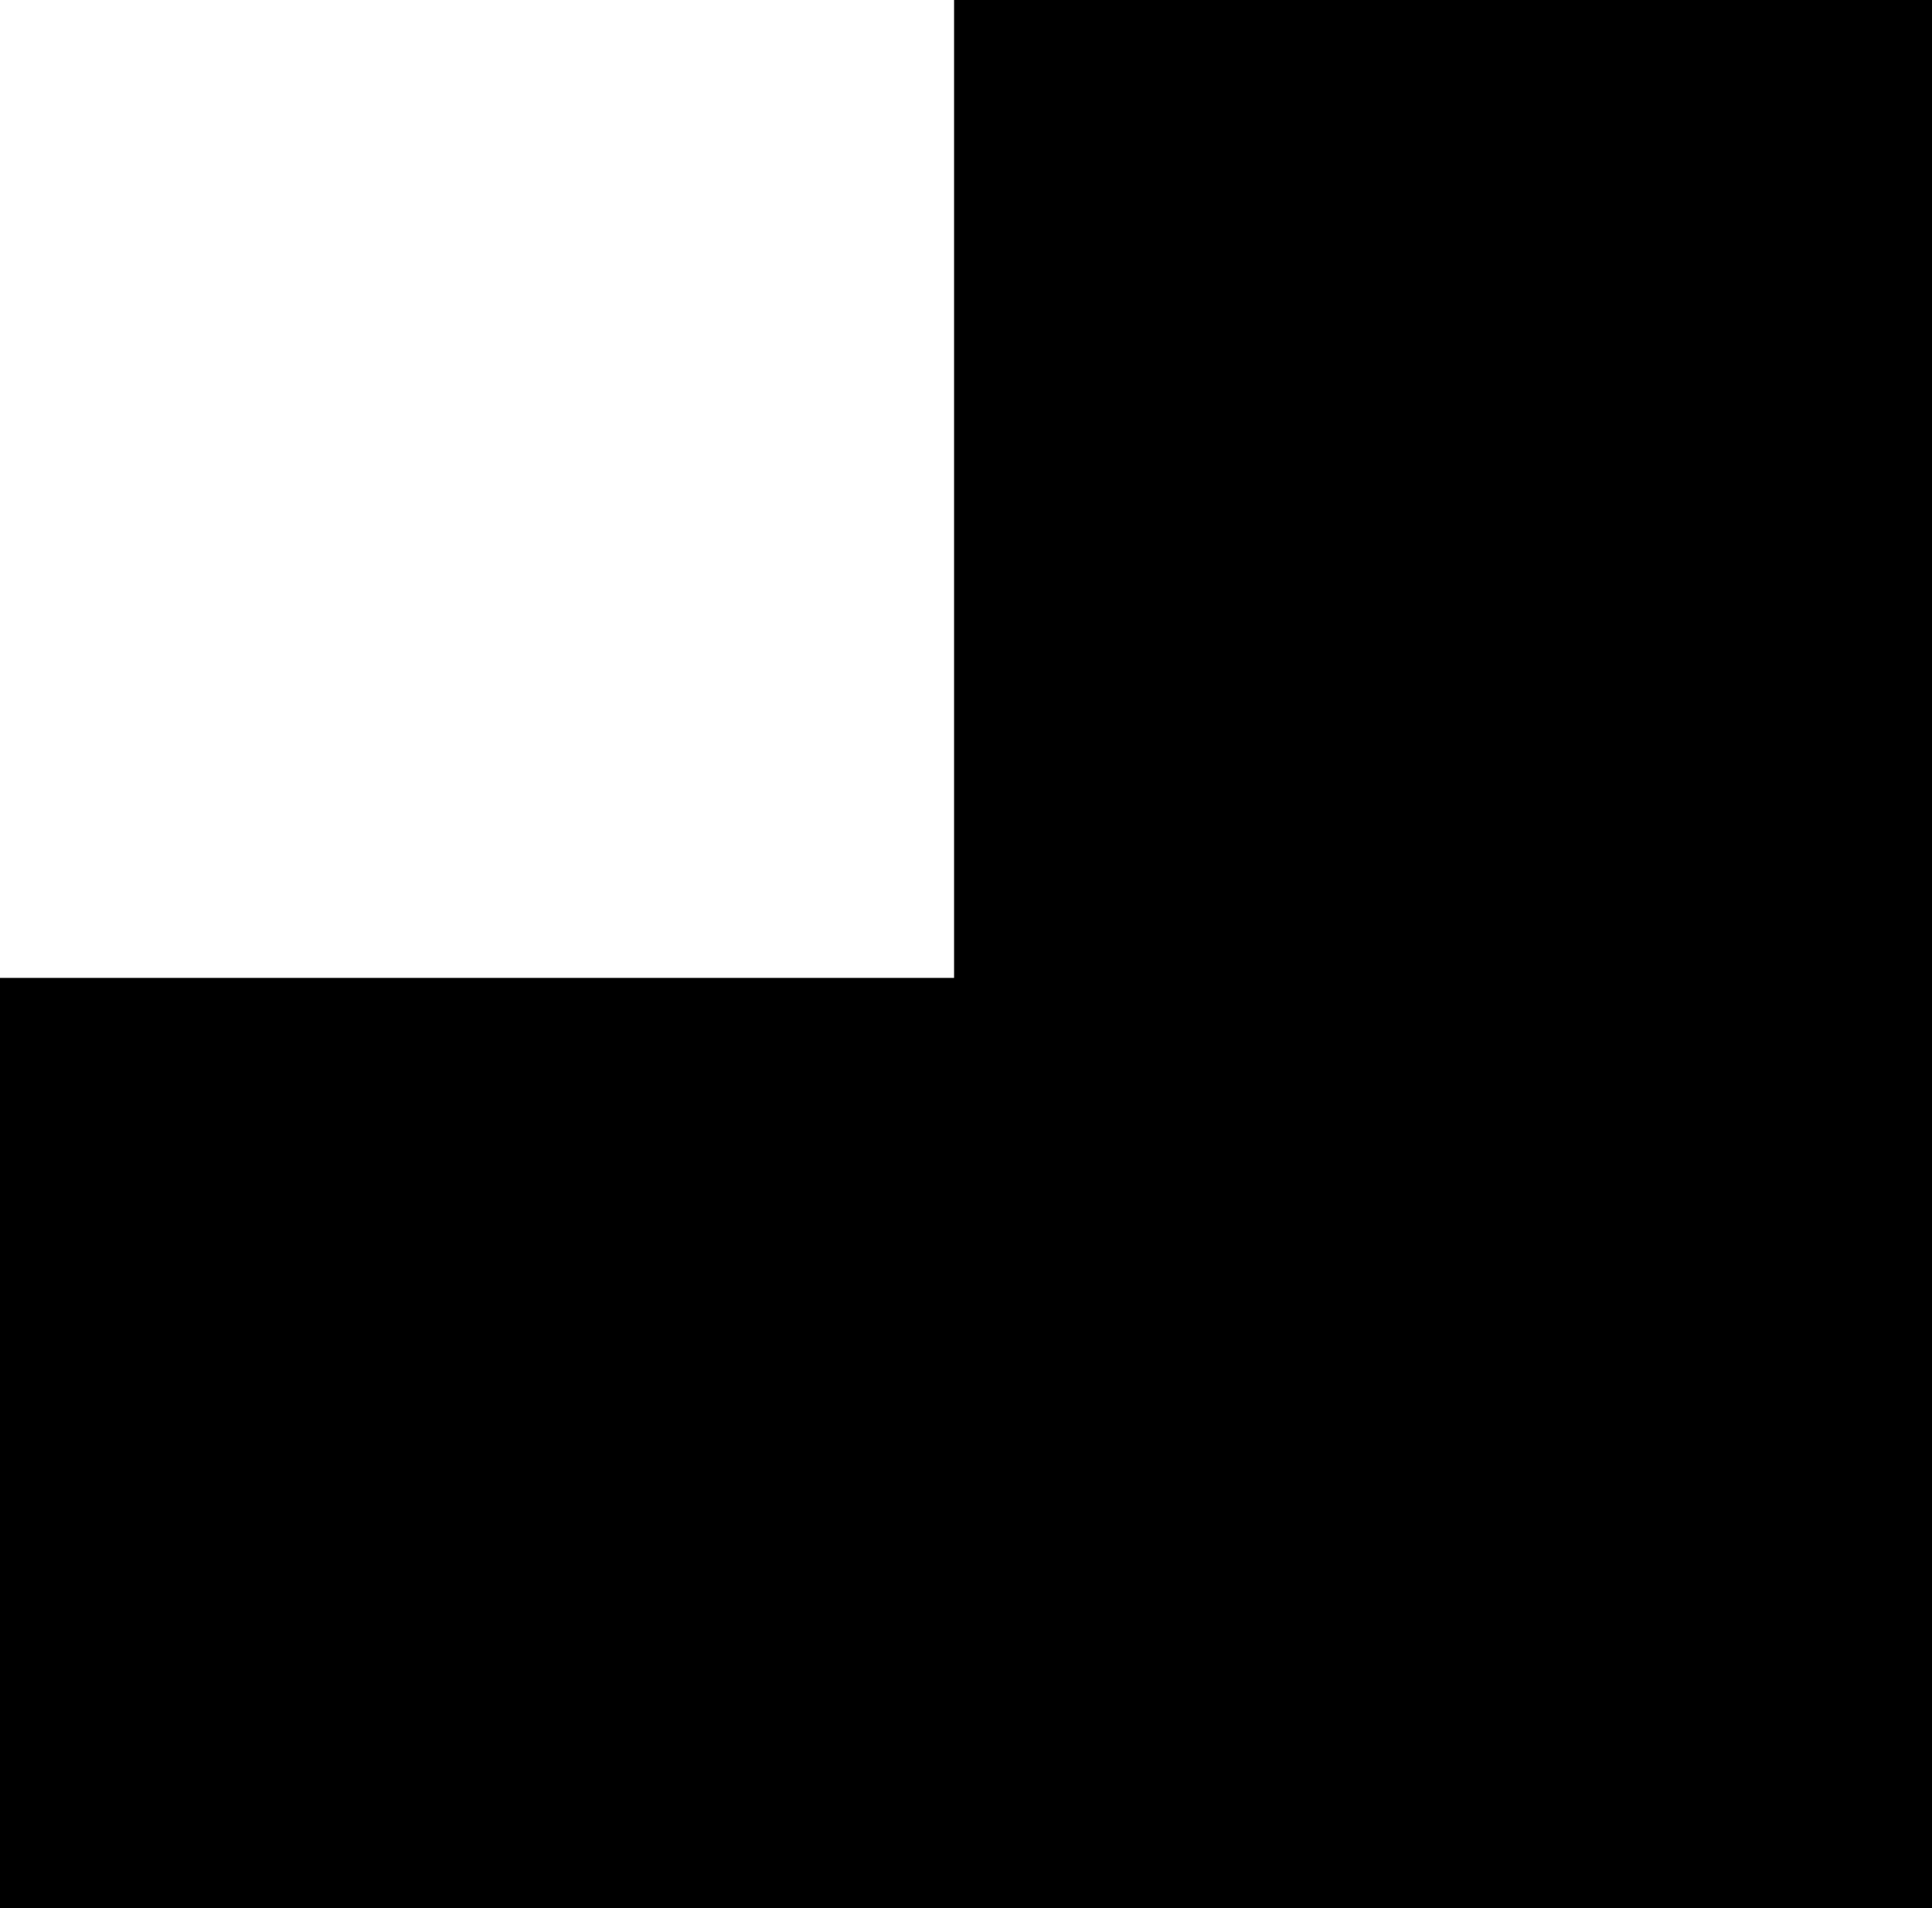 <svg xmlns="http://www.w3.org/2000/svg" width="81" height="80" viewBox="0 0 81 80" fill="none"><path d="M40 0L40 80L81 80L81 1.79217e-06L40 0Z" fill="black"></path><path d="M81 41L0 41L-1.70474e-06 80L81 80L81 41Z" fill="black"></path></svg>